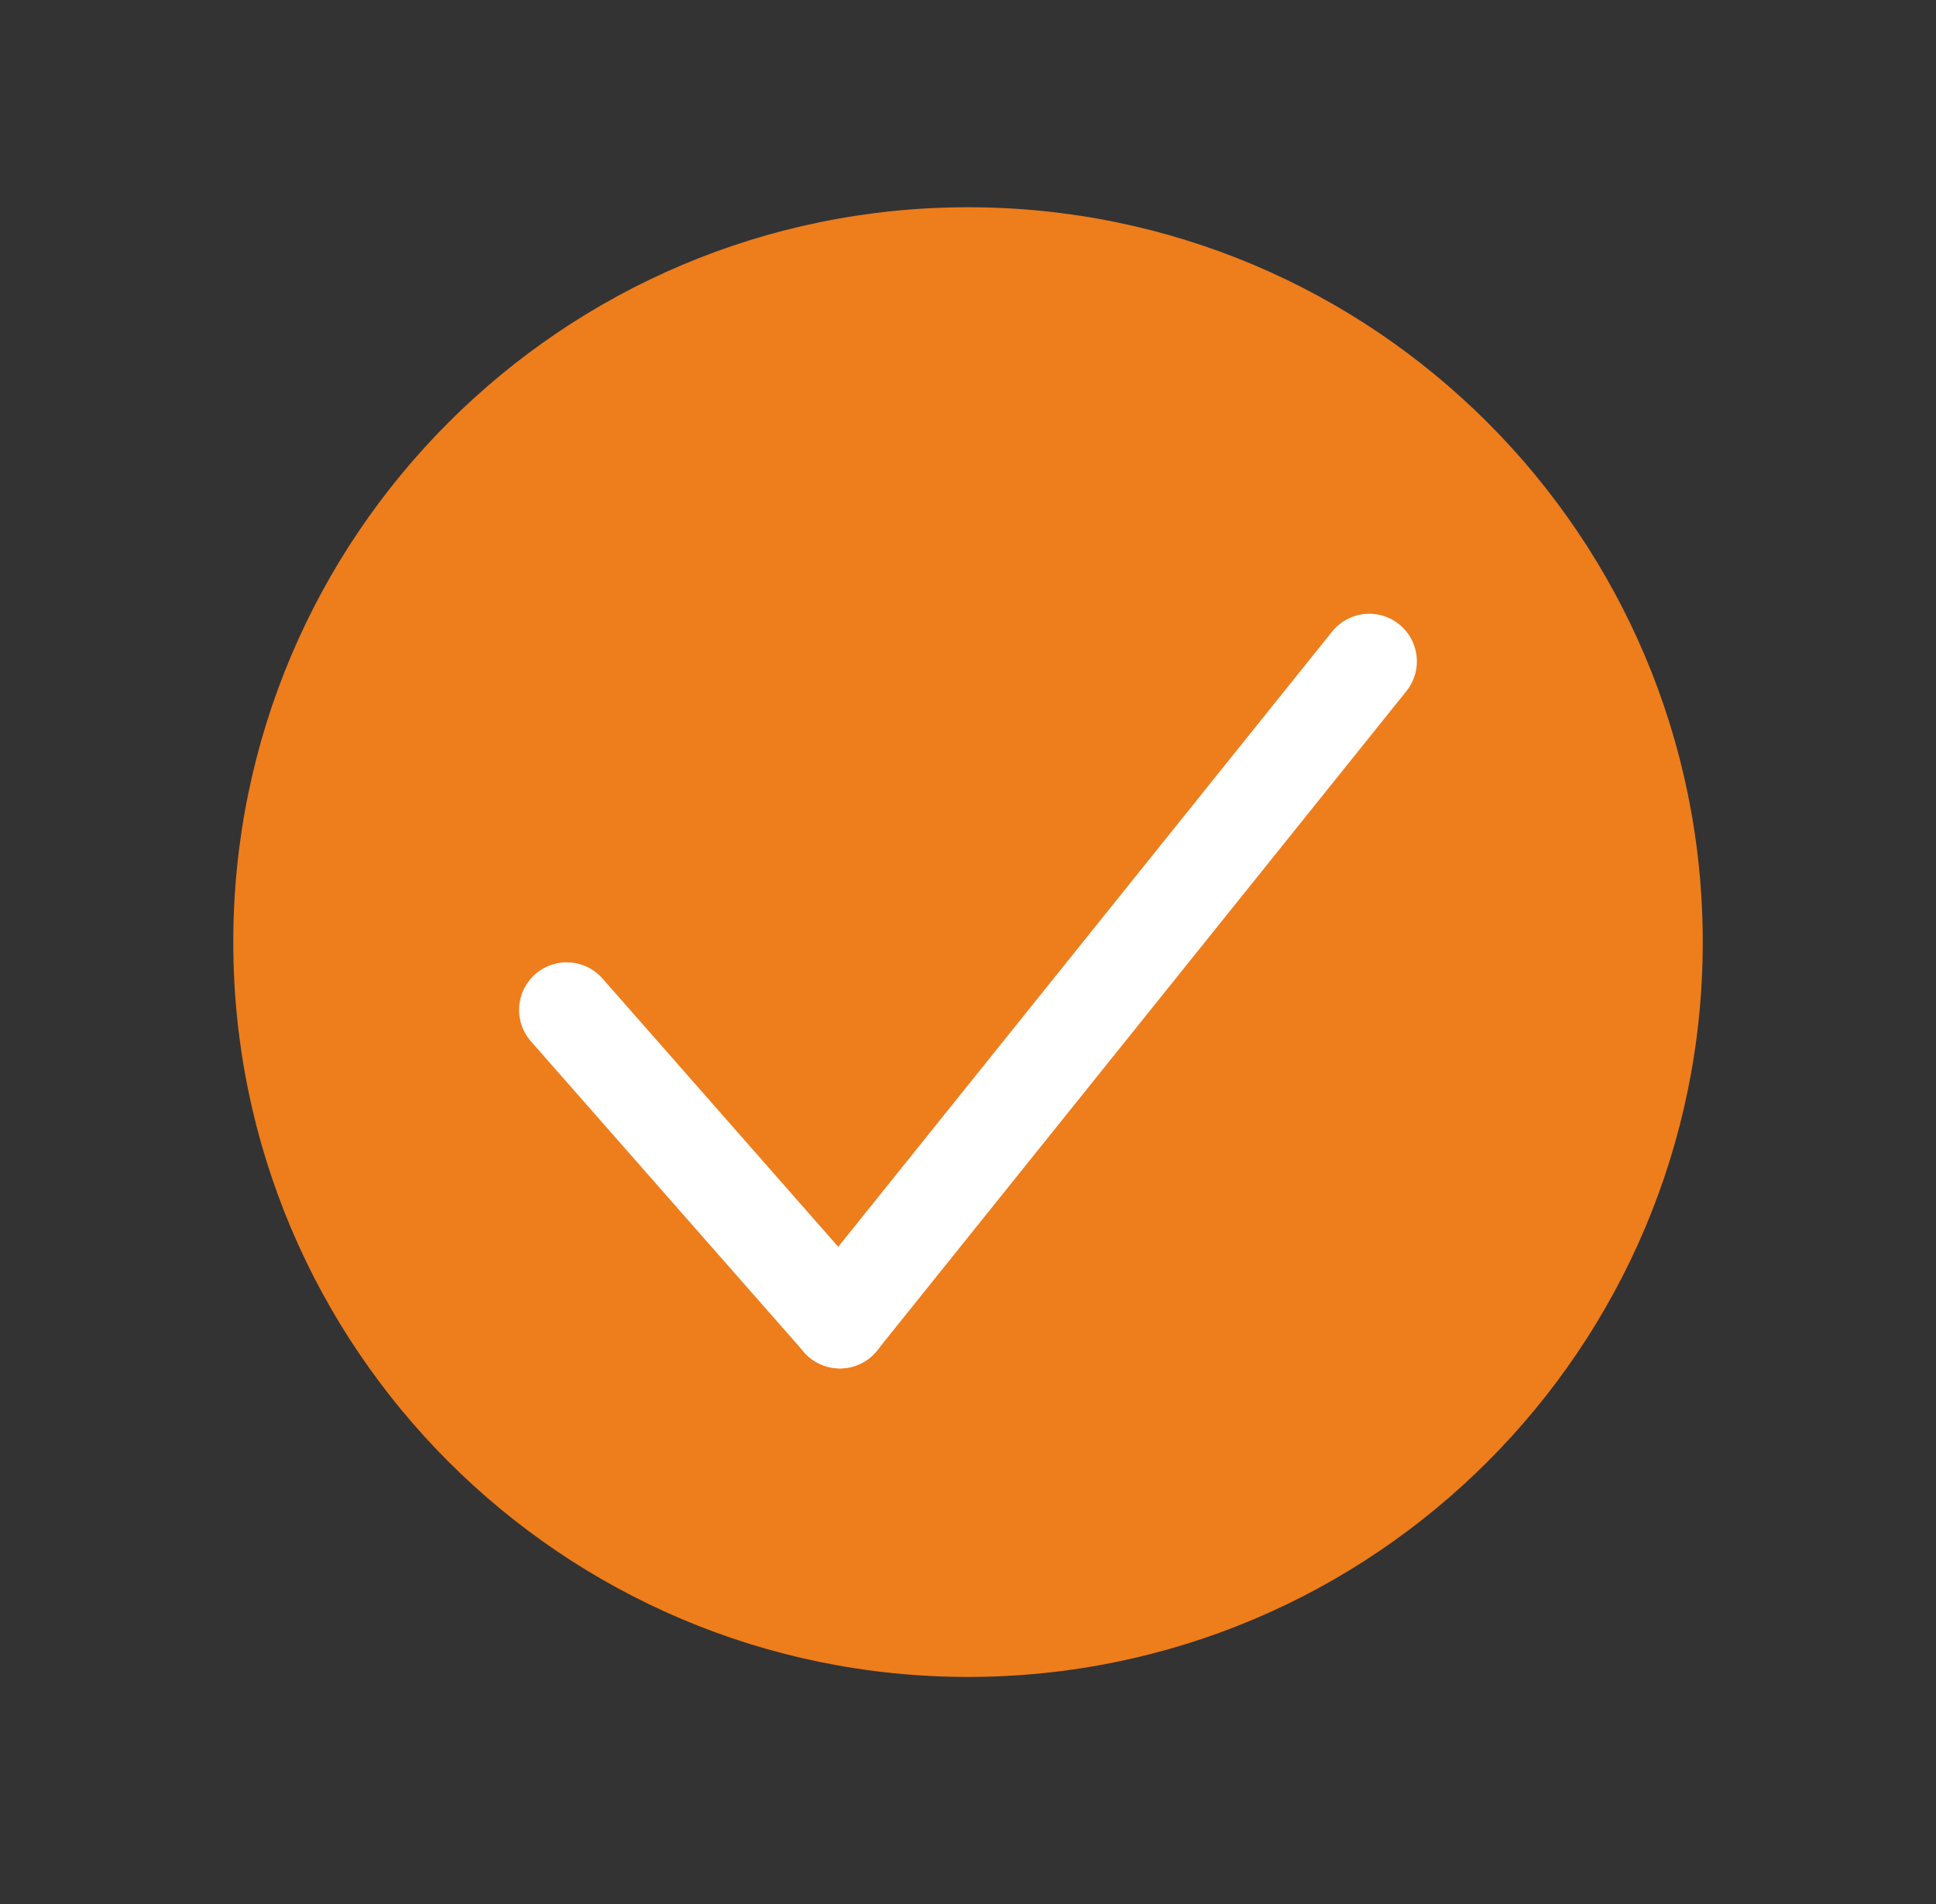 <svg width="61" height="60" viewBox="0 0 61 60" fill="none" xmlns="http://www.w3.org/2000/svg">
<rect x="0" y="0" width="61" height="60" fill="#333333" stroke="none"/>
<g id="Group">
<g id="&#232;&#157;&#143;?8338">
<path id="&#231;&#146;&#138;&#229;&#137;&#150;? 734" d="M30.5 52.844C43.286 52.844 53.651 42.476 53.651 29.688C53.651 16.899 43.286 6.531 30.5 6.531C17.715 6.531 7.35 16.899 7.35 29.688C7.35 42.476 17.715 52.844 30.5 52.844Z" fill="#EE7D1C"/>
<g id="&#231;&#146;&#138;&#229;&#137;&#150;? 735">
<path id="Vector" d="M30.5 50.469C41.974 50.469 51.276 41.165 51.276 29.688C51.276 18.21 41.974 8.906 30.5 8.906C19.026 8.906 9.724 18.21 9.724 29.688C9.724 41.165 19.026 50.469 30.5 50.469Z" fill="#EE7D1C"/>
</g>
<g id="&#232;&#157;&#143;?8040">
<path id="?&#230;&#184;&#161;&#231;&#145;&#170; 766-3" d="M17.856 31.825L26.464 41.622" stroke="white" stroke-width="3" stroke-linecap="round"/>
<path id="?&#230;&#184;&#161;&#231;&#145;&#170; 767-3" d="M43.143 20.841L26.463 41.622" stroke="white" stroke-width="3" stroke-linecap="round"/>
</g>
</g>
</g>
</svg>
